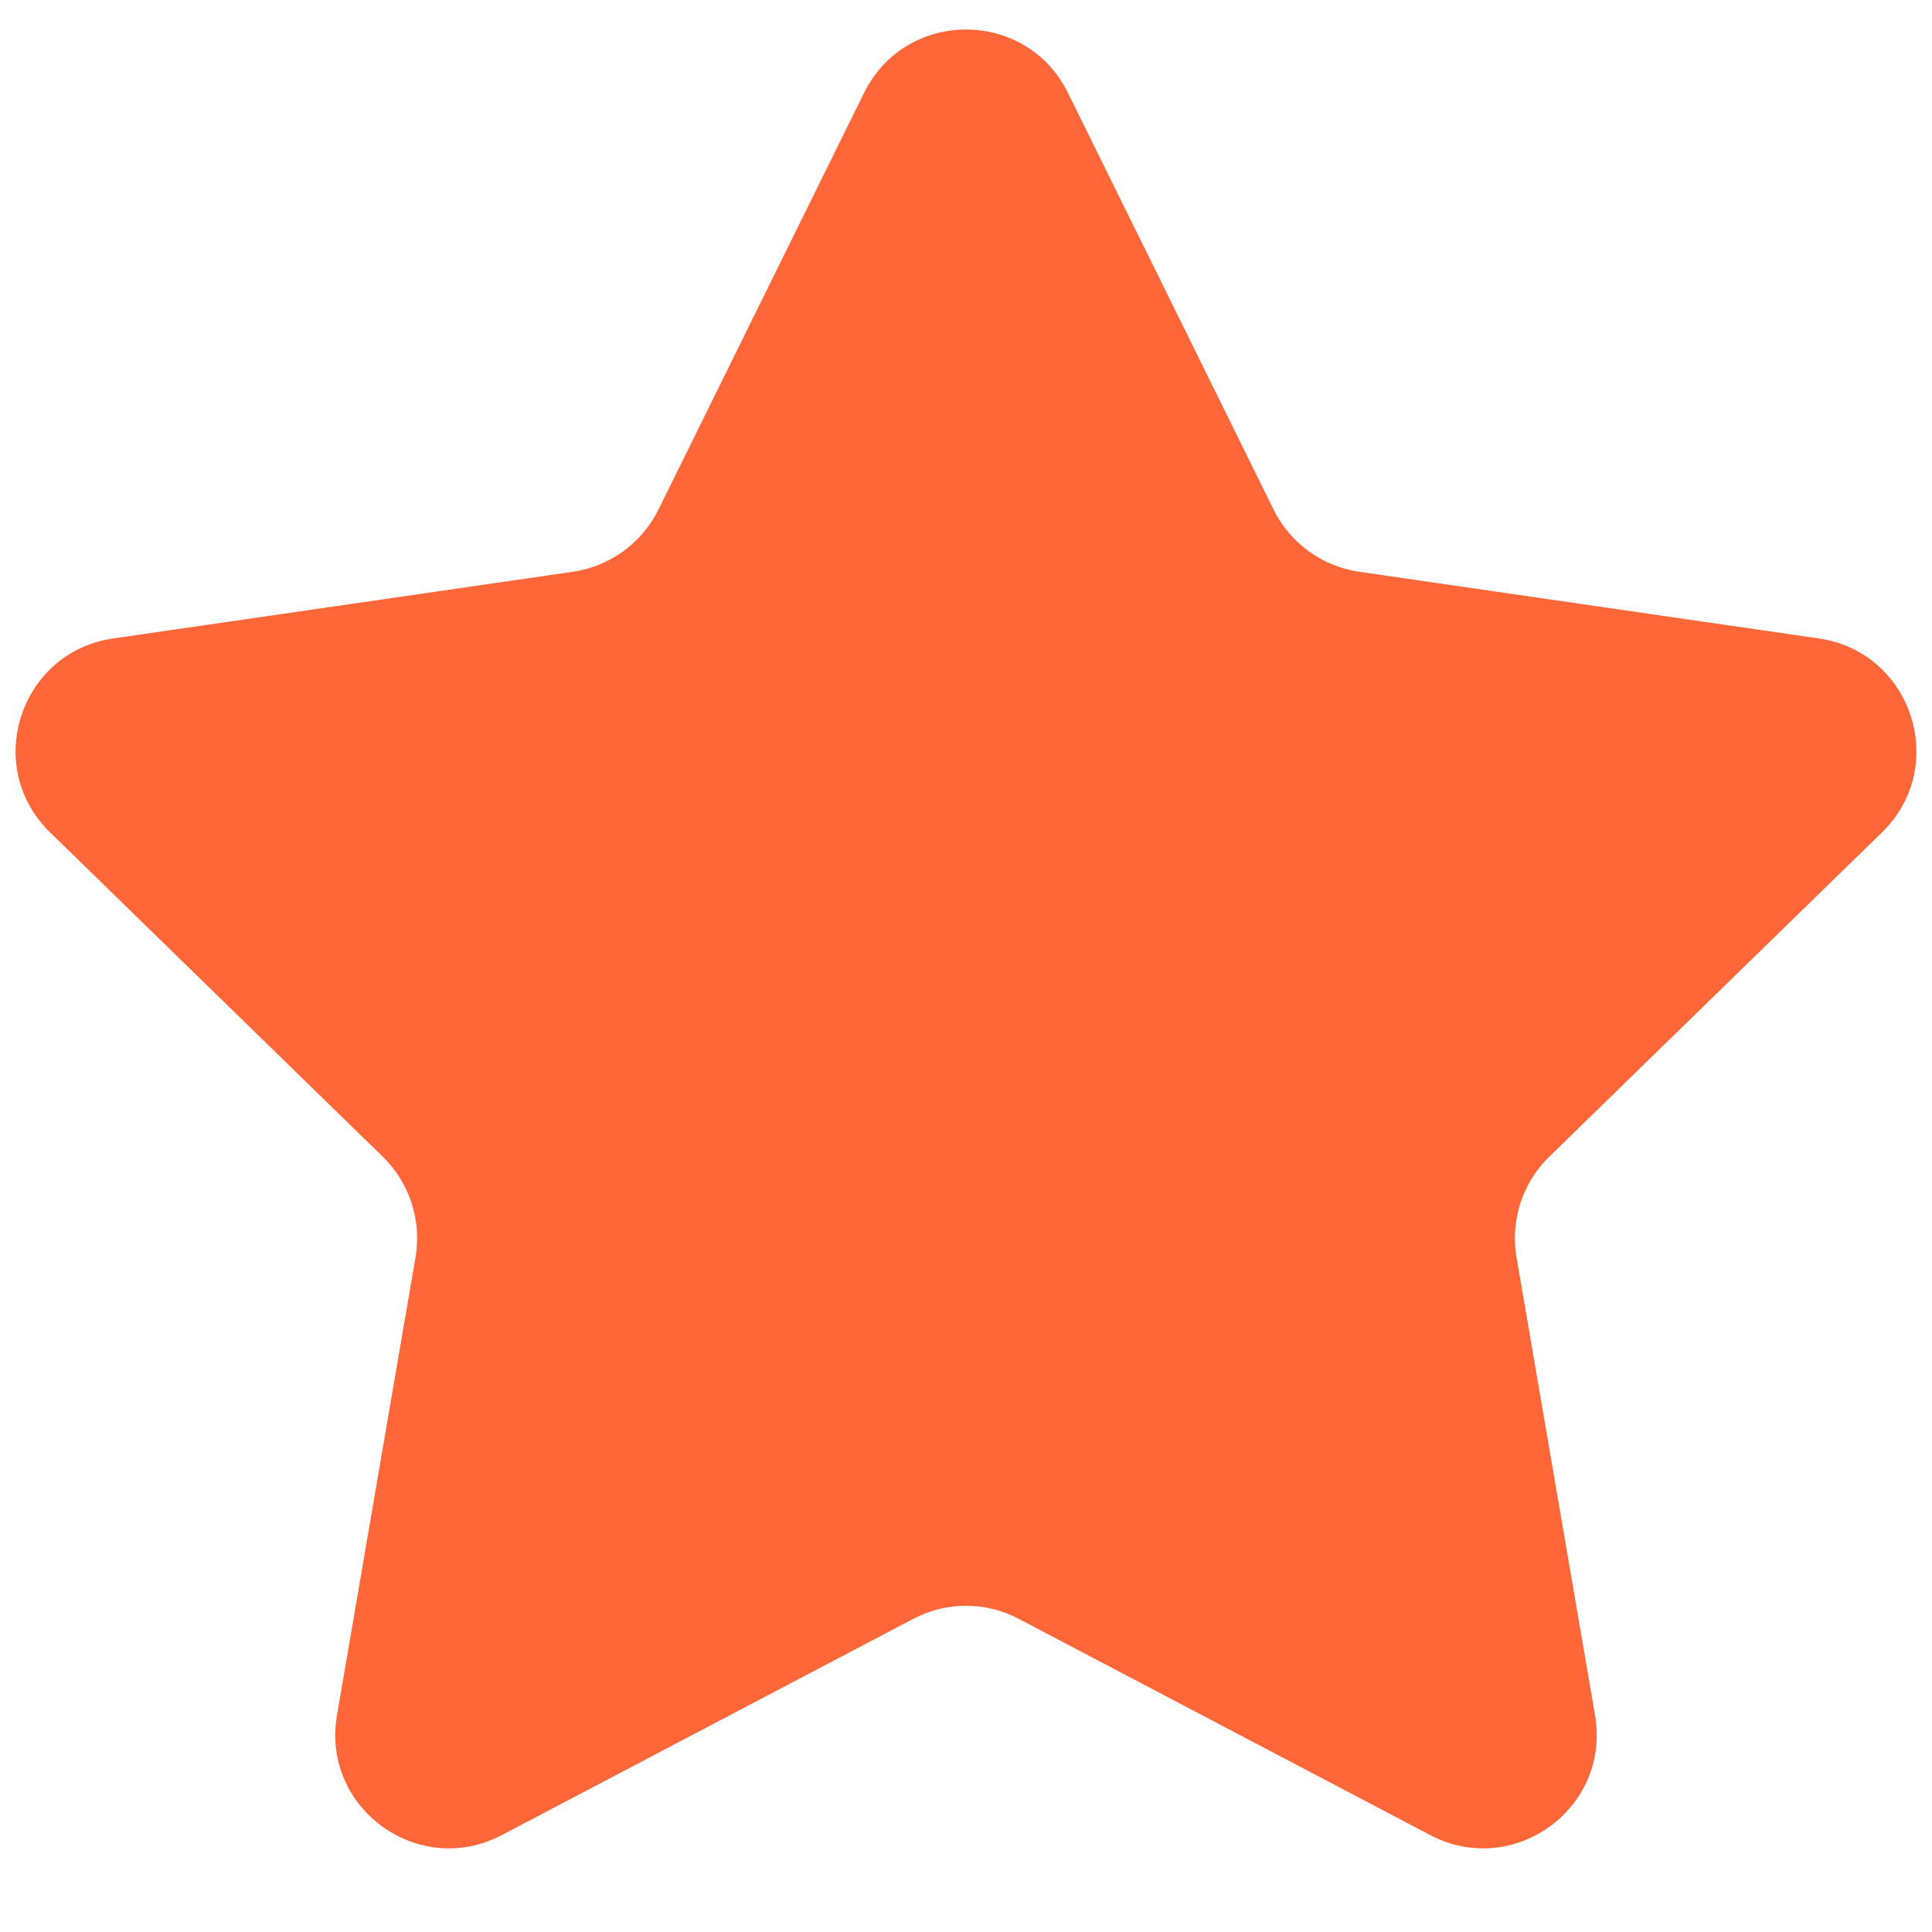 <svg width="17" height="17" viewBox="0 0 17 17" fill="none" xmlns="http://www.w3.org/2000/svg">
<path d="M7.603 0.817C7.97 0.074 9.03 0.074 9.397 0.817L11.206 4.483C11.352 4.779 11.633 4.983 11.959 5.031L16.005 5.618C16.826 5.738 17.153 6.746 16.56 7.324L13.632 10.178C13.396 10.408 13.289 10.739 13.344 11.063L14.035 15.093C14.175 15.91 13.318 16.533 12.584 16.147L8.965 14.245C8.674 14.091 8.326 14.091 8.035 14.245L4.416 16.147C3.682 16.533 2.825 15.91 2.965 15.093L3.656 11.063C3.711 10.739 3.604 10.408 3.368 10.178L0.44 7.324C-0.153 6.746 0.174 5.738 0.995 5.618L5.041 5.031C5.367 4.983 5.648 4.779 5.794 4.483L7.603 0.817Z" fill="#FF6739"/>
</svg>
